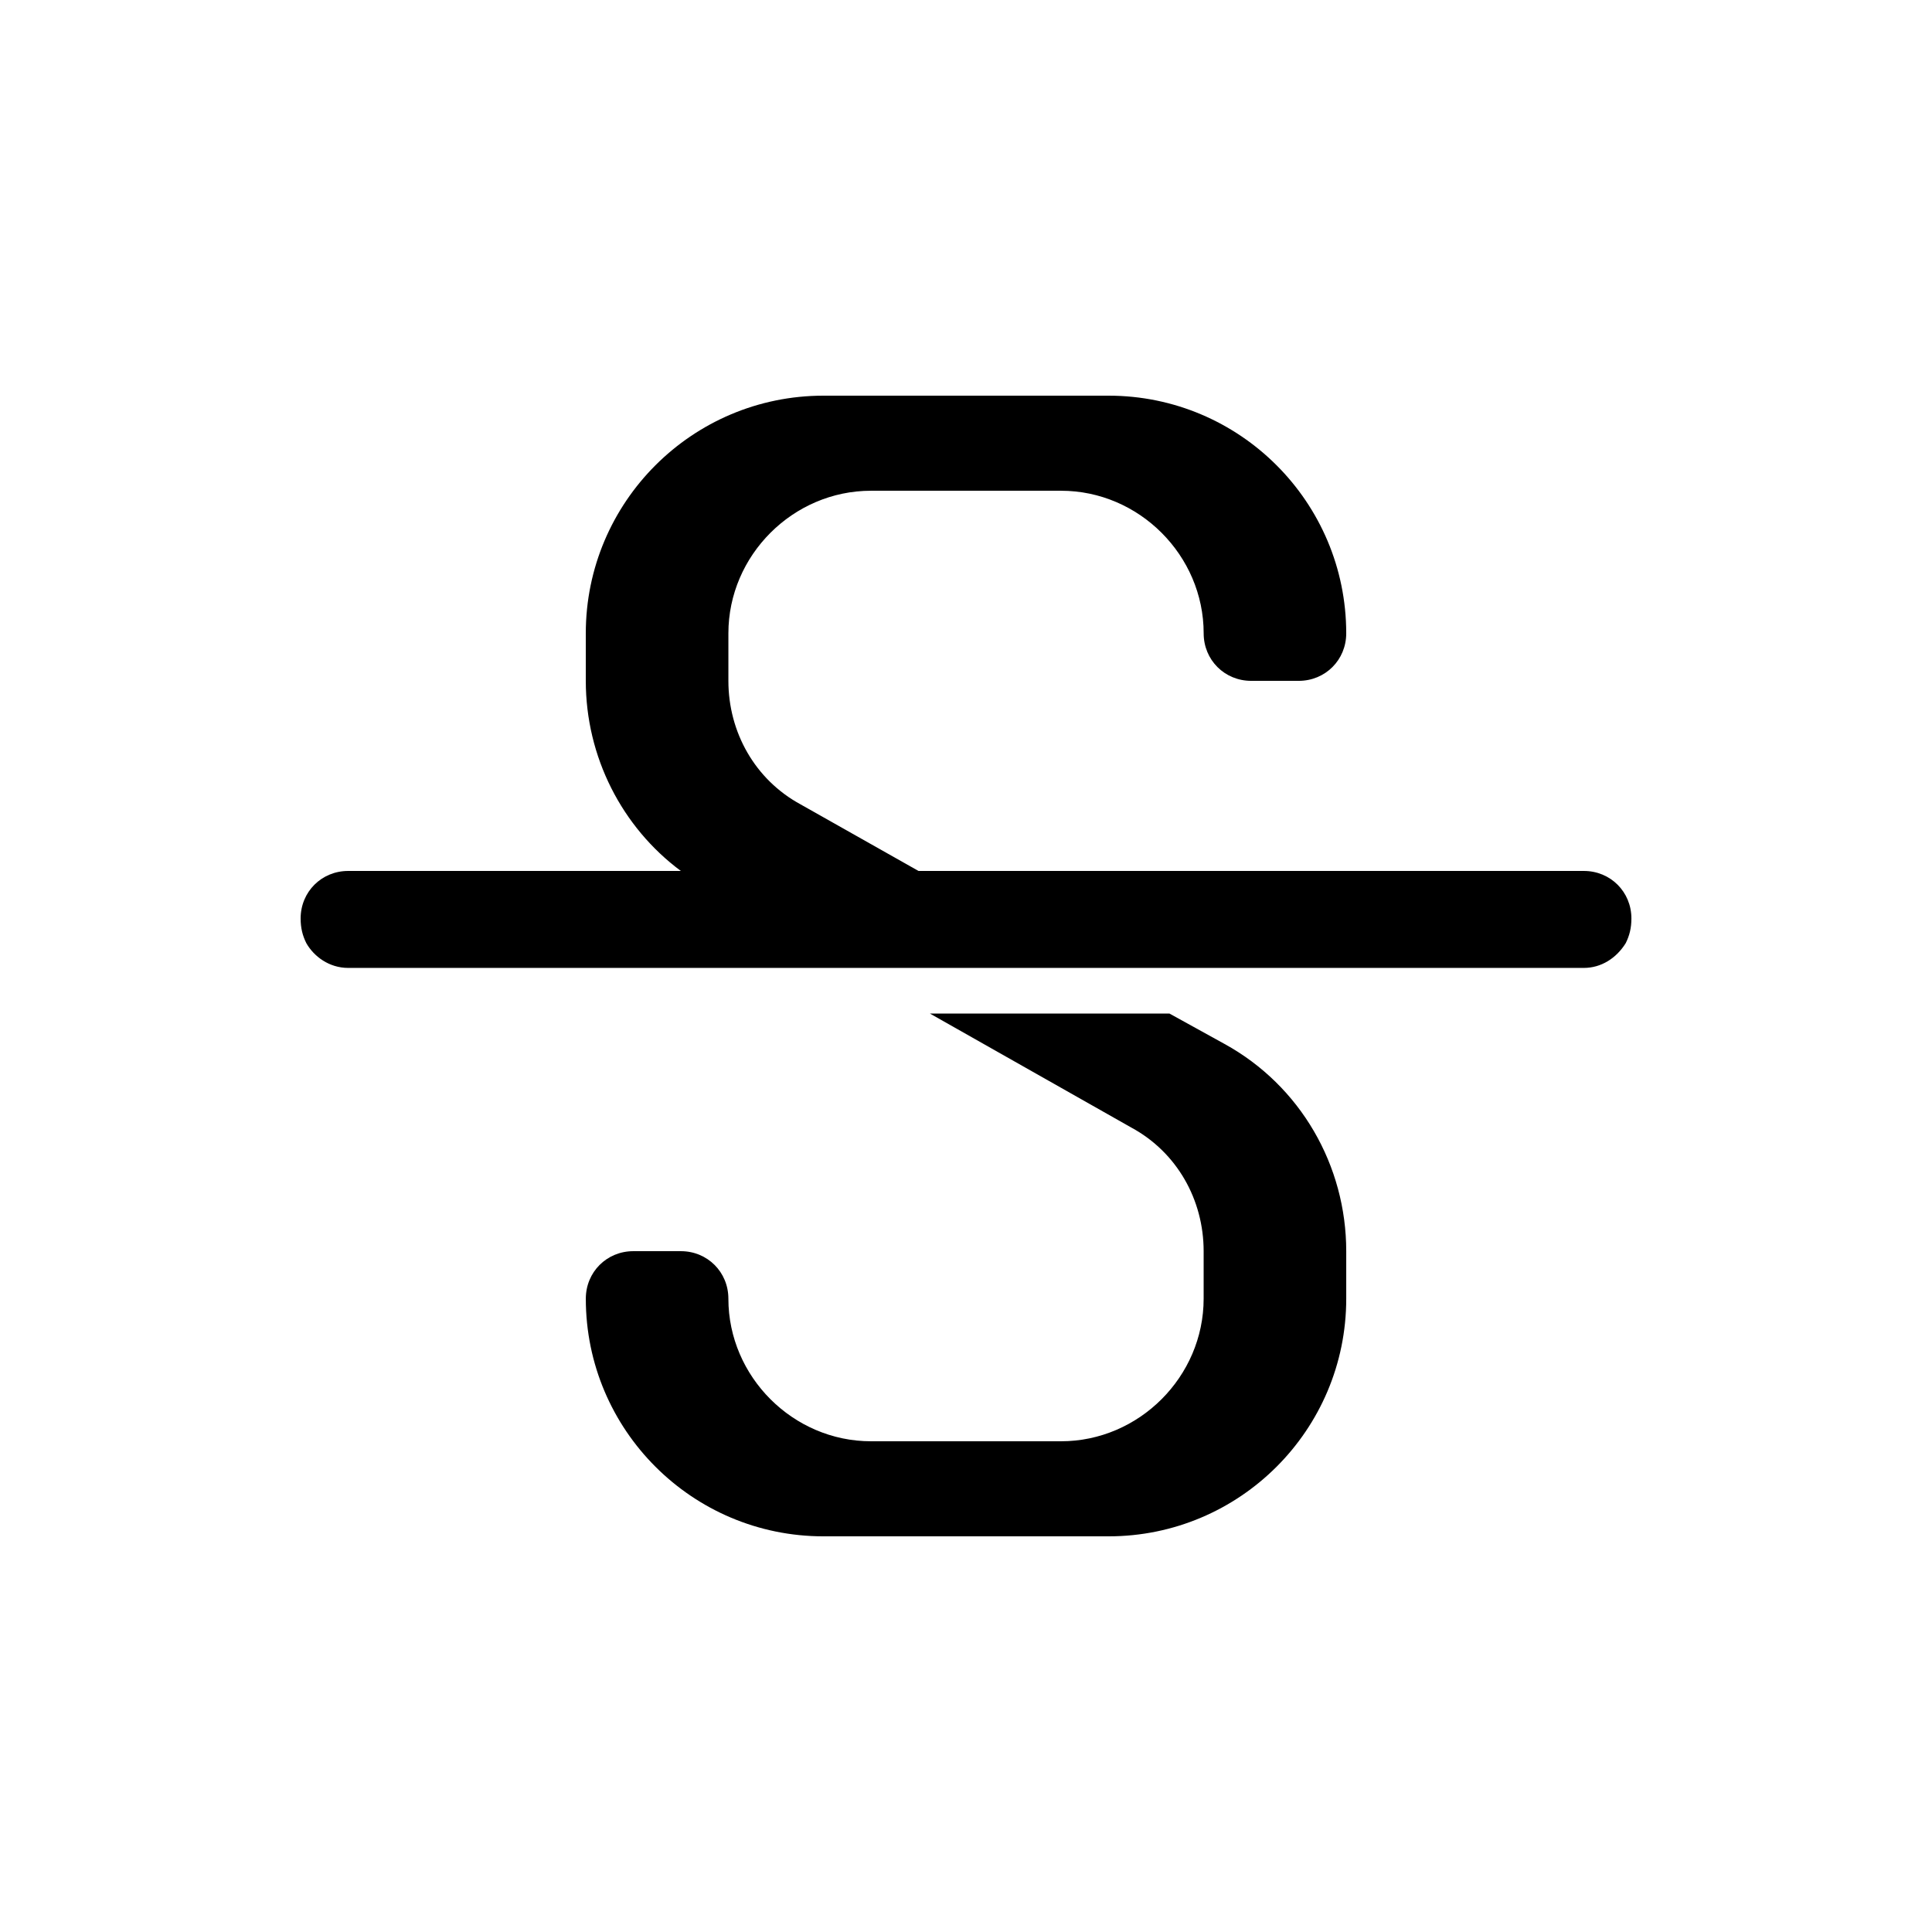 <?xml version="1.0" encoding="UTF-8"?>
<!-- Uploaded to: ICON Repo, www.iconrepo.com, Generator: ICON Repo Mixer Tools -->
<svg fill="#000000" width="800px" height="800px" version="1.1" viewBox="144 144 512 512" xmlns="http://www.w3.org/2000/svg">
 <g>
  <path d="m468.52 420.66-14.609-8.062h-63.48l53.402 30.23c12.09 6.551 19.145 19.145 19.145 32.746v12.594c0 20.656-17.129 37.785-37.785 37.785h-50.379c-20.656 0-37.785-17.129-37.785-37.785 0-7.055-5.543-12.594-12.594-12.594h-12.594c-7.055 0-12.594 5.543-12.594 12.594-0.004 34.766 28.207 62.977 62.969 62.977h75.57c34.766 0 62.98-28.211 62.98-62.977v-12.594c0-22.672-12.094-43.832-32.246-54.914z"/>
  <path d="m563.74 374.81h-176.33l-31.234-17.633c-12.09-6.551-19.145-19.145-19.145-32.746v-12.594c0-20.656 17.129-37.785 37.785-37.785h50.383c20.656 0 37.785 17.129 37.785 37.785 0 7.055 5.543 12.594 12.594 12.594h12.594c7.055 0 12.594-5.543 12.594-12.594 0-34.766-28.215-62.98-62.977-62.98h-75.57c-34.766 0-62.977 28.215-62.977 62.977v12.594c0 20.152 9.574 38.793 25.191 50.383h-88.168c-7.055 0-12.594 5.543-12.594 12.594 0 2.519 0.504 4.535 1.512 6.551 2.016 3.527 6.047 6.551 11.082 6.551h327.48c4.535 0 8.566-2.519 11.082-6.551 1.008-2.016 1.512-4.031 1.512-6.551 0-7.051-5.543-12.594-12.594-12.594z"/>
 </g>
</svg>